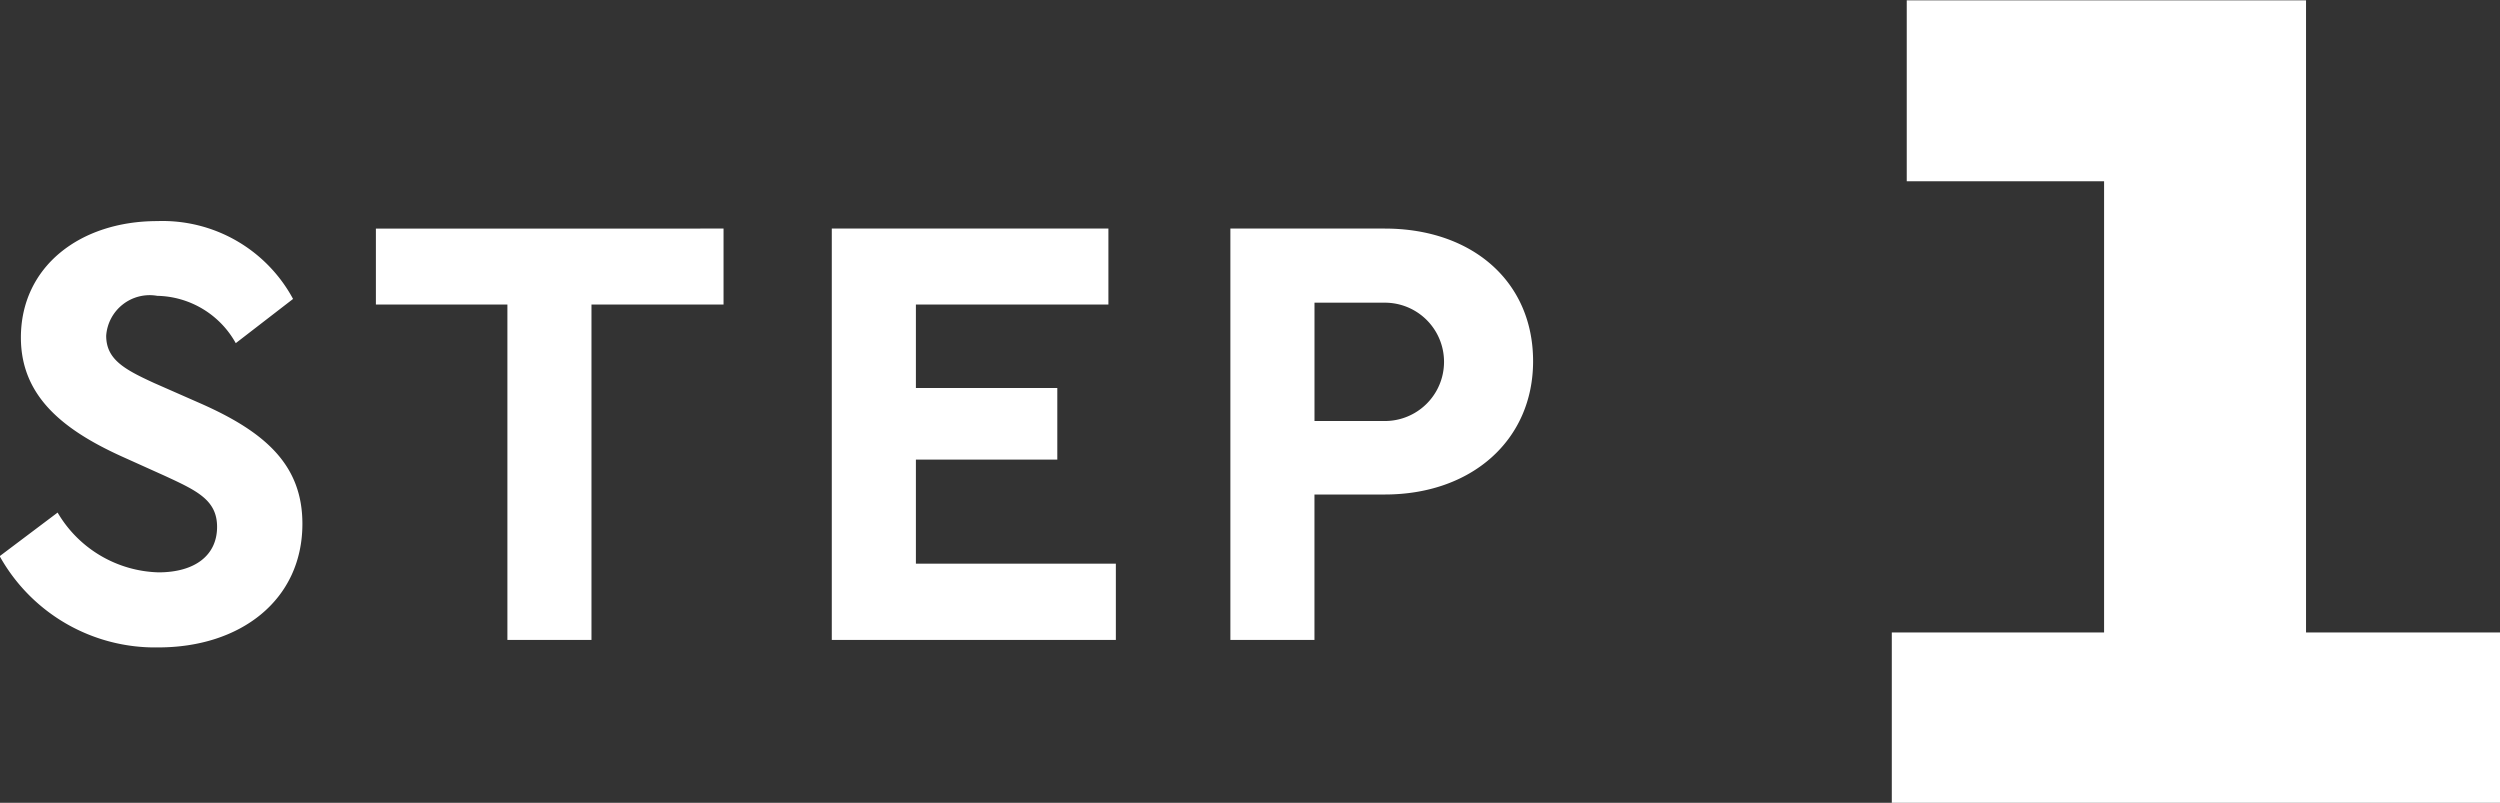 <svg xmlns="http://www.w3.org/2000/svg" width="80.282" height="25.78" viewBox="0 0 80.282 25.78">
  <rect x="0" y="0" width="80.282" height="25.78" fill="#333333" stroke="none"/>
  <defs>
    <style>
      .cls-1 {
        fill: #fff;
        fill-rule: evenodd;
      }
    </style>
  </defs>
  <path id="STEP_1" data-name="STEP 1" class="cls-1" d="M178.458,5404.6c-2.48,0-4.381,1.46-4.381,3.74,0,1.86,1.32,2.94,3.2,3.8l1.42,0.64c1.04,0.48,1.68.78,1.68,1.64,0,0.92-.72,1.46-1.88,1.46a3.88,3.88,0,0,1-3.241-1.92l-1.86,1.4a5.71,5.71,0,0,0,5.1,2.93c2.621,0,4.621-1.51,4.621-3.97,0-1.88-1.18-2.94-3.261-3.86l-1.5-.66c-0.96-.44-1.54-0.76-1.54-1.52a1.4,1.4,0,0,1,1.64-1.28,2.949,2.949,0,0,1,2.521,1.52l1.84-1.42A4.76,4.76,0,0,0,178.458,5404.6Zm18.181,0.24H185.477v2.44H189.7v10.77h2.7v-10.77h4.241v-2.44Zm12.36,0h-8.882v13.21h9.122v-2.45h-6.421v-3.34h4.541v-2.3h-4.541v-2.68H209v-2.44Zm8.879,0h-4.961v13.21h2.7v-4.67h2.26c2.781,0,4.761-1.74,4.761-4.28C222.639,5406.52,220.659,5404.84,217.878,5404.84Zm0,2.38a1.9,1.9,0,1,1,0,3.8h-2.26v-3.8h2.26Zm29.576-9.71H234.637v5.81h6.337v14.49h-6.817v5.48H253.7v-5.48h-6.241v-20.3Z" transform="translate(-173.406 -5397.5)"/>
</svg>